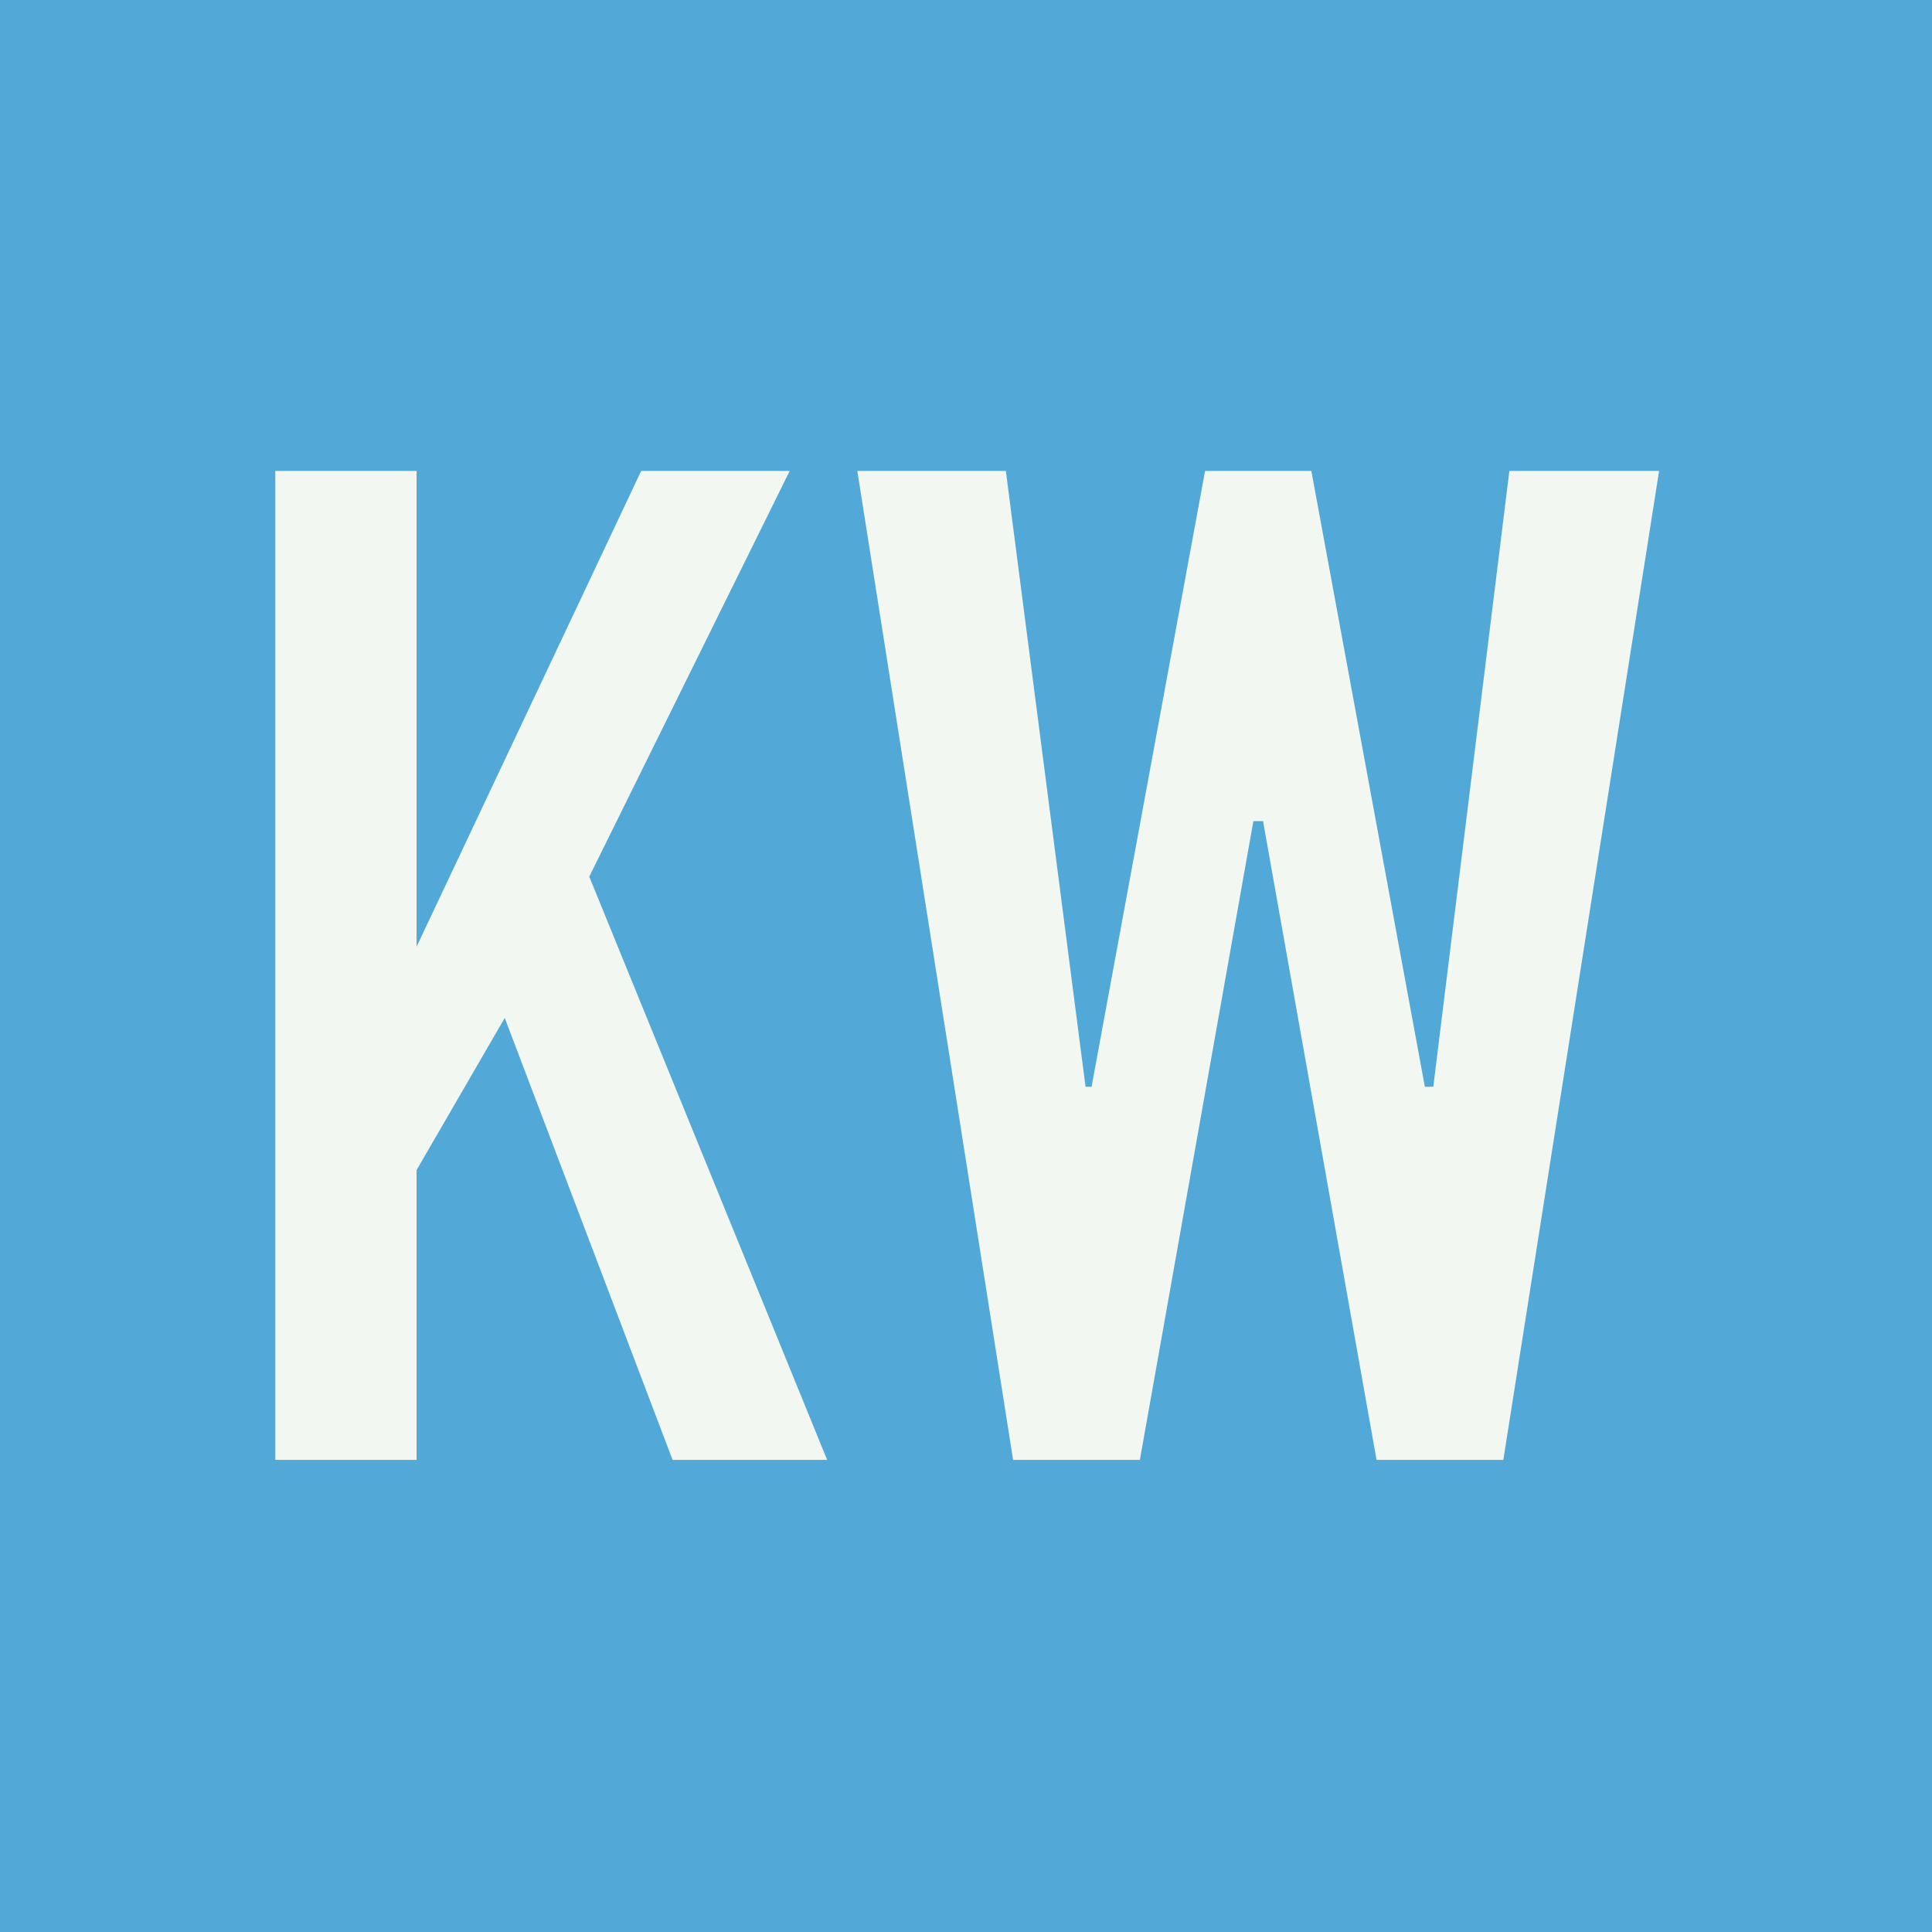 <?xml version="1.0" encoding="UTF-8"?>
<svg data-bbox="0 0 16 16" viewBox="0 0 16 16" xmlns="http://www.w3.org/2000/svg" data-type="color">
    <rect x="0" y="0" width="16" height="16" fill="#333333" stroke="none"/>
    <g>
        <path fill="#52a9d8" d="M15.5.5v15H.5V.5h15z" data-color="1"/>
        <path d="M15 1v14H1V1h14m1-1H0v16h16V0Z" fill="#52a9d8" data-color="1"/>
        <path fill="#52a9d8" d="M15.5 8a7.5 7.5 0 1 1-15 0 7.5 7.5 0 0 1 15 0z" data-color="1"/>
        <path d="M8 1c3.86 0 7 3.14 7 7s-3.14 7-7 7-7-3.14-7-7 3.14-7 7-7m0-1C3.58 0 0 3.58 0 8s3.58 8 8 8 8-3.58 8-8-3.58-8-8-8Z" fill="#52a9d8" data-color="1"/>
        <path d="M3.45 3.9v3.94L5.31 3.9h1.23L4.88 7.26l1.97 4.83H5.57L4.18 8.43l-.73 1.26v2.4H2.28V3.9h1.17Z" fill="#f2f8f1" data-color="2"/>
        <path d="M8.33 3.9 8.99 9h.05l.94-5.1h.88L11.8 9h.07l.63-5.1h1.24l-1.29 8.19H11.4l-.94-5.29h-.08l-.94 5.29H8.39L7.1 3.9h1.24Z" fill="#f2f8f1" data-color="2"/>
    </g>
</svg>
